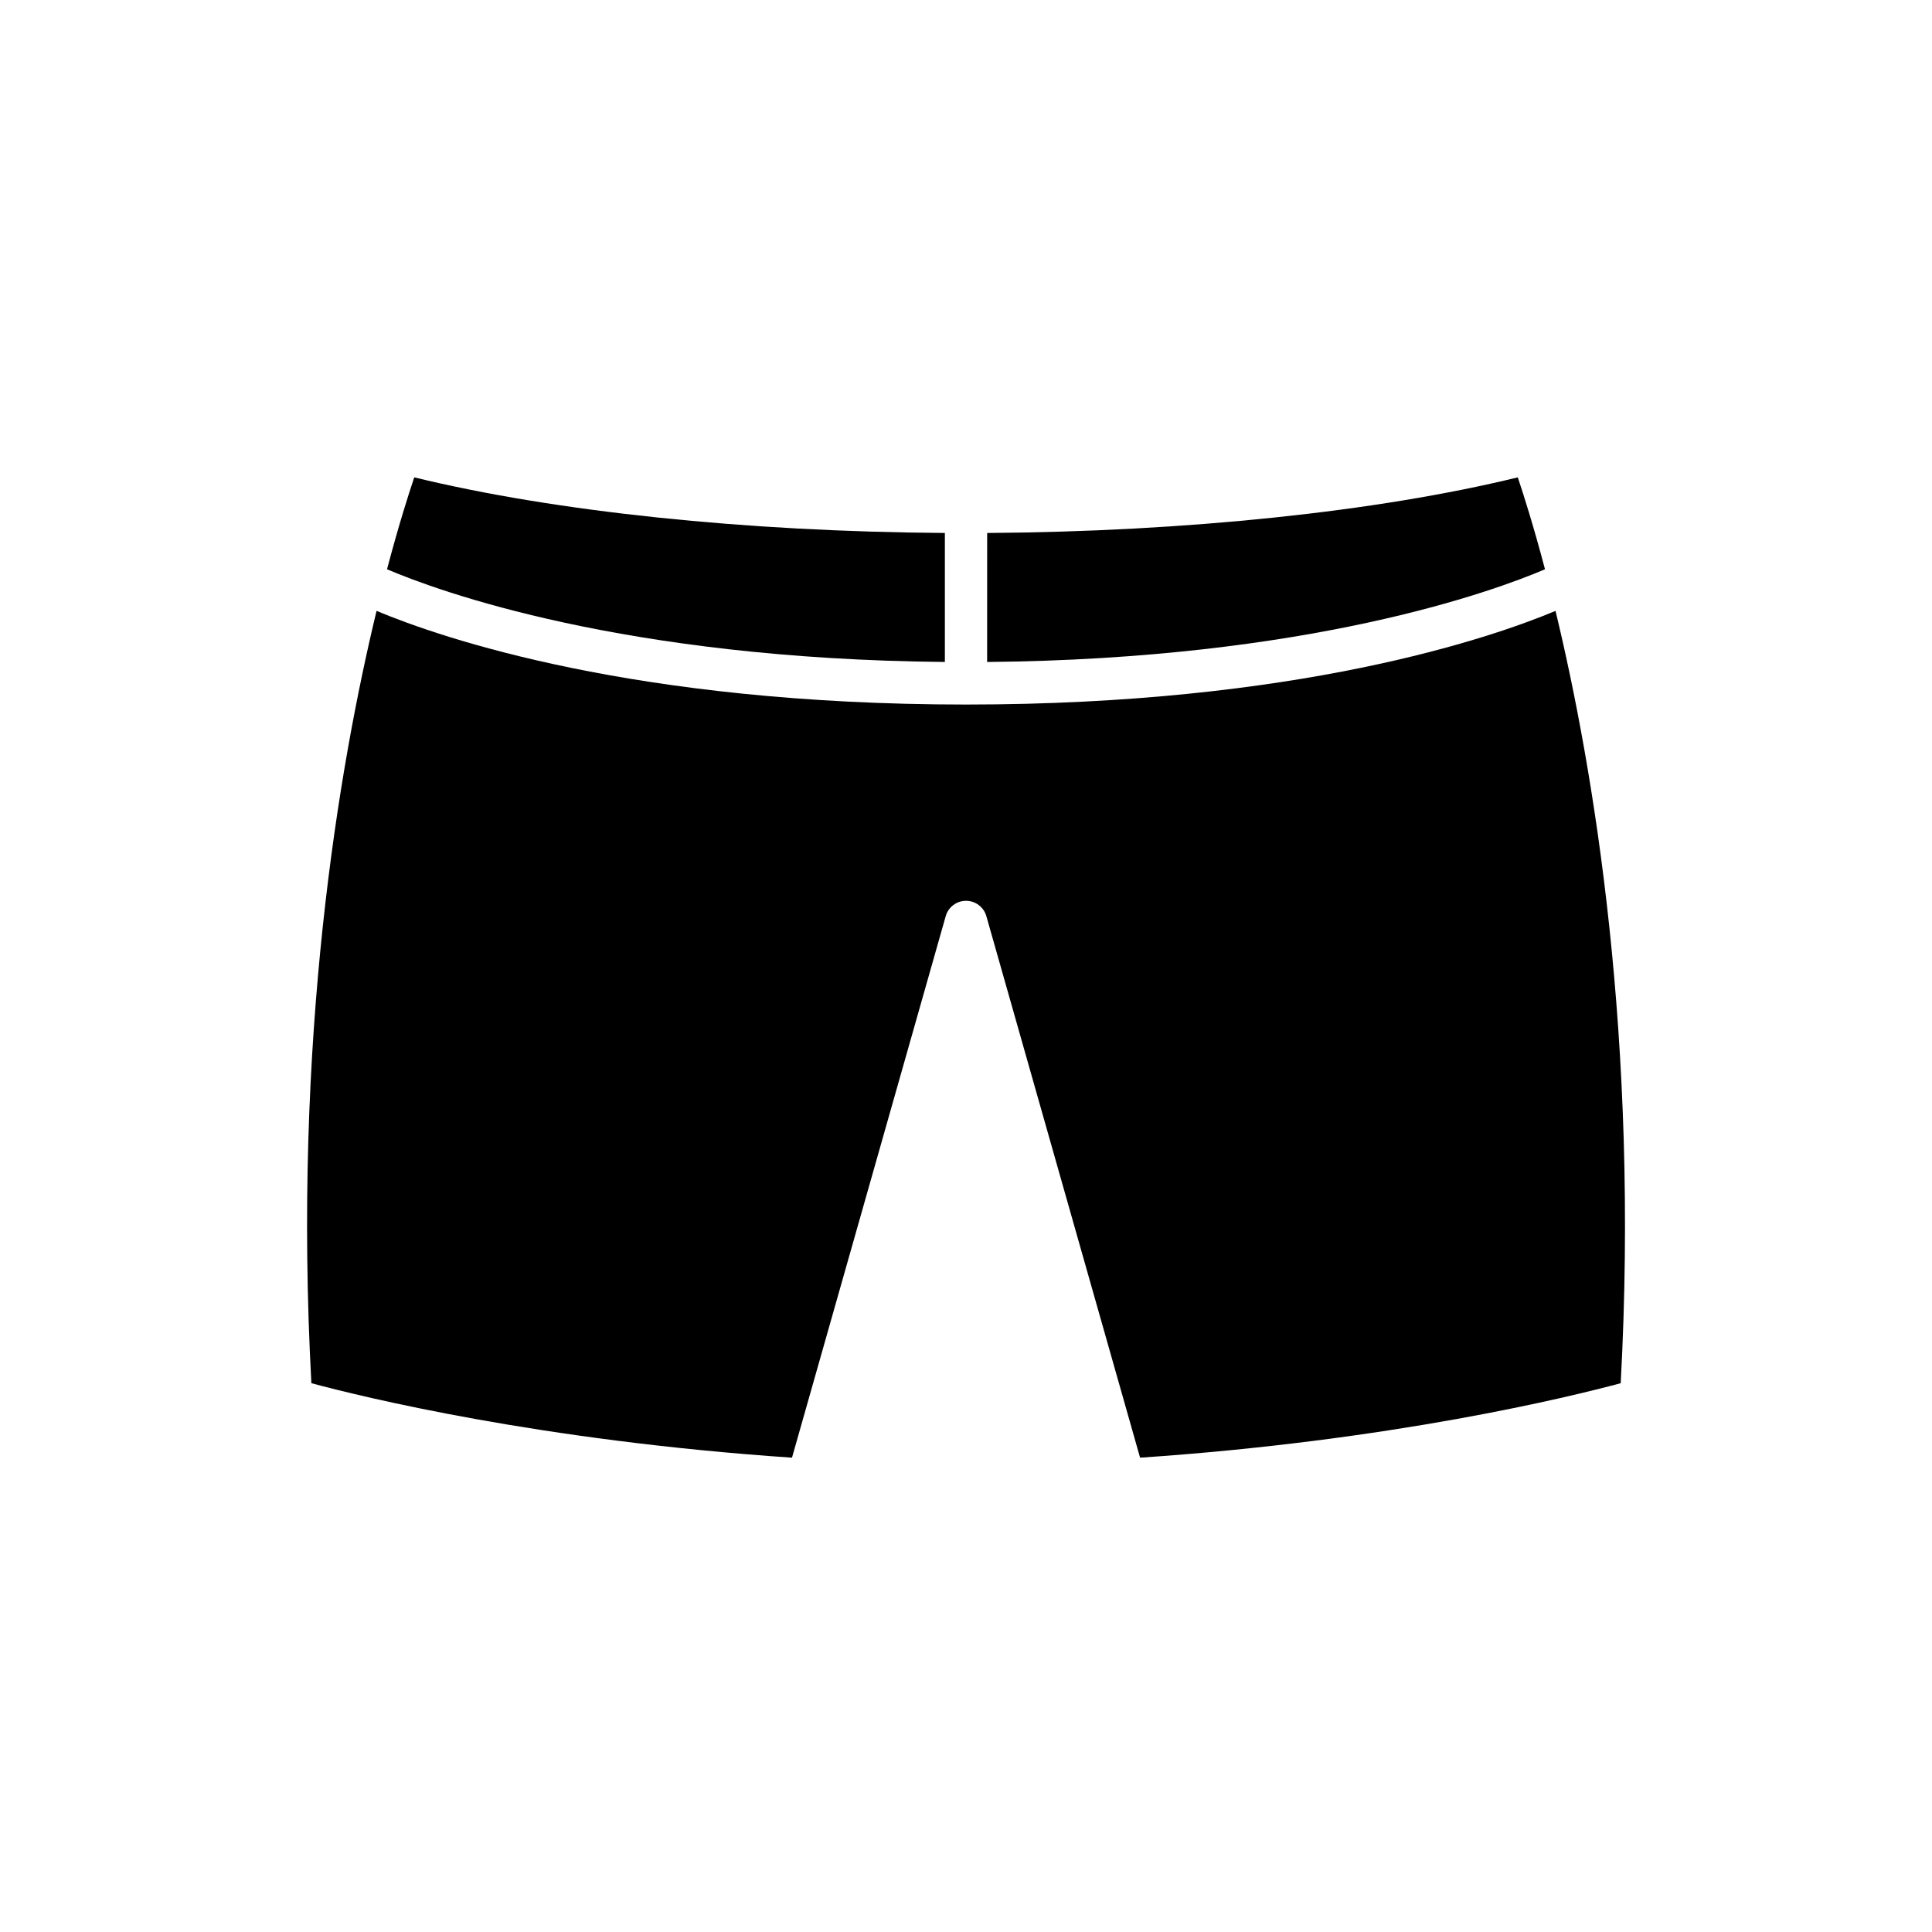 <?xml version="1.0" encoding="UTF-8"?>
<!-- Uploaded to: SVG Repo, www.svgrepo.com, Generator: SVG Repo Mixer Tools -->
<svg fill="#000000" width="800px" height="800px" version="1.1" viewBox="144 144 512 512" xmlns="http://www.w3.org/2000/svg">
 <g>
  <path d="m405.6 319.43c85.133-0.781 134.18-18.738 147.84-24.566-3.008-11.379-5.621-19.633-7.211-24.355-37.266 9.086-87.875 14.383-140.62 14.738z"/>
  <path d="m246.56 294.86c13.656 5.828 62.707 23.785 147.84 24.566v-34.184c-52.75-0.352-103.36-5.652-140.62-14.738-1.594 4.719-4.203 12.973-7.215 24.355z"/>
  <path d="m400 330.71c-87.906 0-139.07-17.652-156.21-24.82-10.047 41.641-22.219 113.46-17.273 204.67 13.211 3.559 60.434 15.207 127.37 19.738l40.738-143.51c0.68-2.402 2.879-4.062 5.383-4.062s4.703 1.66 5.387 4.066l40.738 143.51c67.016-4.539 114.17-16.184 127.37-19.738 4.945-91.211-7.227-163.03-17.273-204.67-17.152 7.164-68.312 24.816-156.22 24.816z"/>
 </g>
</svg>